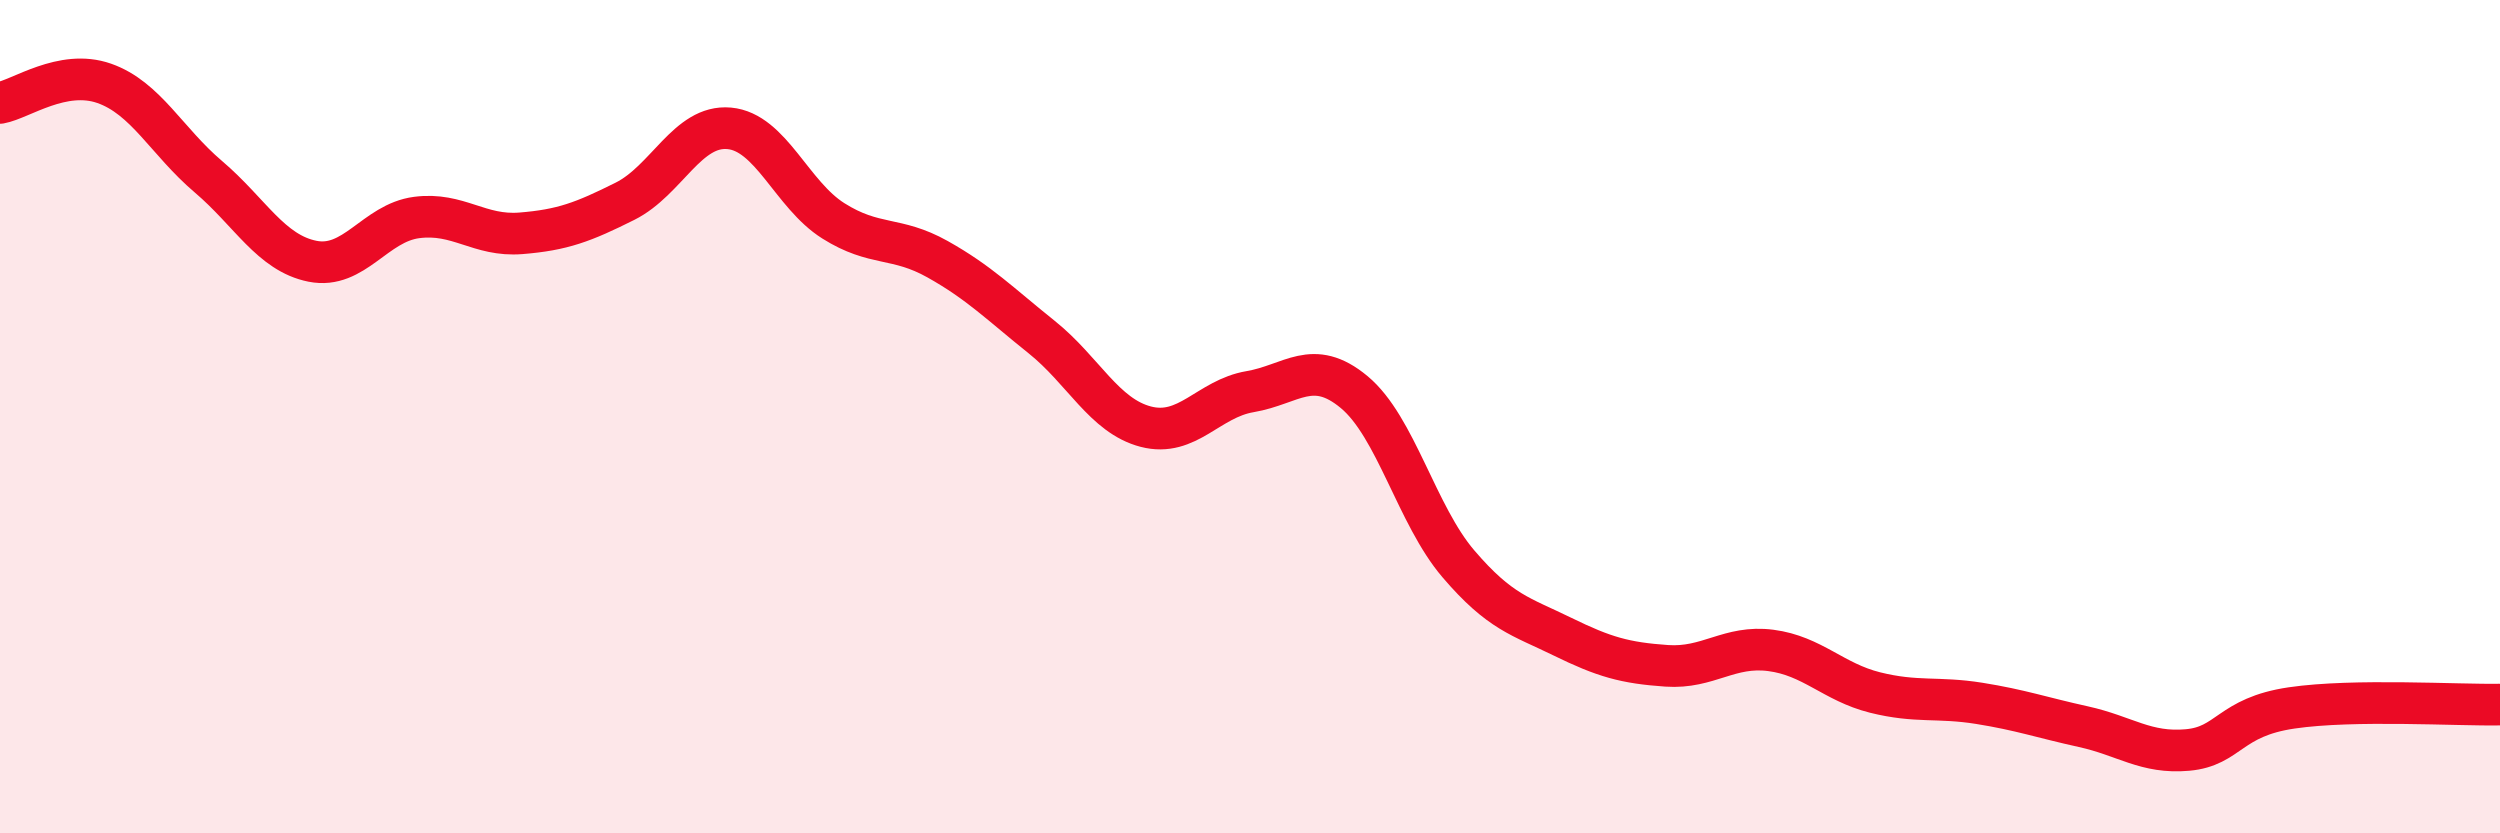 
    <svg width="60" height="20" viewBox="0 0 60 20" xmlns="http://www.w3.org/2000/svg">
      <path
        d="M 0,2.47 C 0.5,2.38 1.5,1.65 2.5,2 C 3.5,2.35 4,3.39 5,4.24 C 6,5.09 6.5,6.07 7.5,6.27 C 8.5,6.47 9,5.35 10,5.22 C 11,5.09 11.5,5.68 12.5,5.6 C 13.5,5.52 14,5.33 15,4.83 C 16,4.33 16.5,2.99 17.5,3.08 C 18.5,3.17 19,4.67 20,5.3 C 21,5.93 21.5,5.66 22.5,6.22 C 23.5,6.78 24,7.29 25,8.09 C 26,8.89 26.5,9.98 27.5,10.24 C 28.5,10.5 29,9.57 30,9.4 C 31,9.23 31.5,8.58 32.5,9.41 C 33.5,10.24 34,12.36 35,13.53 C 36,14.7 36.5,14.79 37.5,15.28 C 38.5,15.77 39,15.91 40,15.98 C 41,16.05 41.5,15.48 42.5,15.61 C 43.5,15.74 44,16.37 45,16.62 C 46,16.87 46.5,16.72 47.5,16.88 C 48.5,17.04 49,17.22 50,17.44 C 51,17.66 51.5,18.09 52.5,18 C 53.5,17.91 53.5,17.21 55,16.99 C 56.5,16.77 59,16.93 60,16.91L60 20L0 20Z"
        fill="#EB0A25"
        opacity="0.1"
        stroke-linecap="round"
        stroke-linejoin="round"
      />
      <path
        d="M 0,2.47 C 0.5,2.38 1.5,1.65 2.5,2 C 3.5,2.35 4,3.39 5,4.24 C 6,5.09 6.5,6.07 7.5,6.27 C 8.5,6.47 9,5.35 10,5.22 C 11,5.09 11.5,5.68 12.5,5.6 C 13.5,5.52 14,5.33 15,4.83 C 16,4.33 16.5,2.99 17.5,3.08 C 18.5,3.17 19,4.67 20,5.3 C 21,5.93 21.5,5.66 22.5,6.22 C 23.5,6.78 24,7.29 25,8.09 C 26,8.89 26.5,9.98 27.5,10.24 C 28.5,10.5 29,9.57 30,9.4 C 31,9.23 31.5,8.58 32.5,9.41 C 33.5,10.24 34,12.36 35,13.53 C 36,14.7 36.5,14.79 37.5,15.28 C 38.5,15.77 39,15.91 40,15.98 C 41,16.05 41.5,15.48 42.5,15.61 C 43.5,15.74 44,16.37 45,16.62 C 46,16.87 46.5,16.72 47.5,16.88 C 48.5,17.04 49,17.22 50,17.44 C 51,17.66 51.5,18.09 52.5,18 C 53.5,17.91 53.5,17.21 55,16.99 C 56.5,16.77 59,16.93 60,16.91"
        stroke="#EB0A25"
        stroke-width="1"
        fill="none"
        stroke-linecap="round"
        stroke-linejoin="round"
      />
    </svg>
  